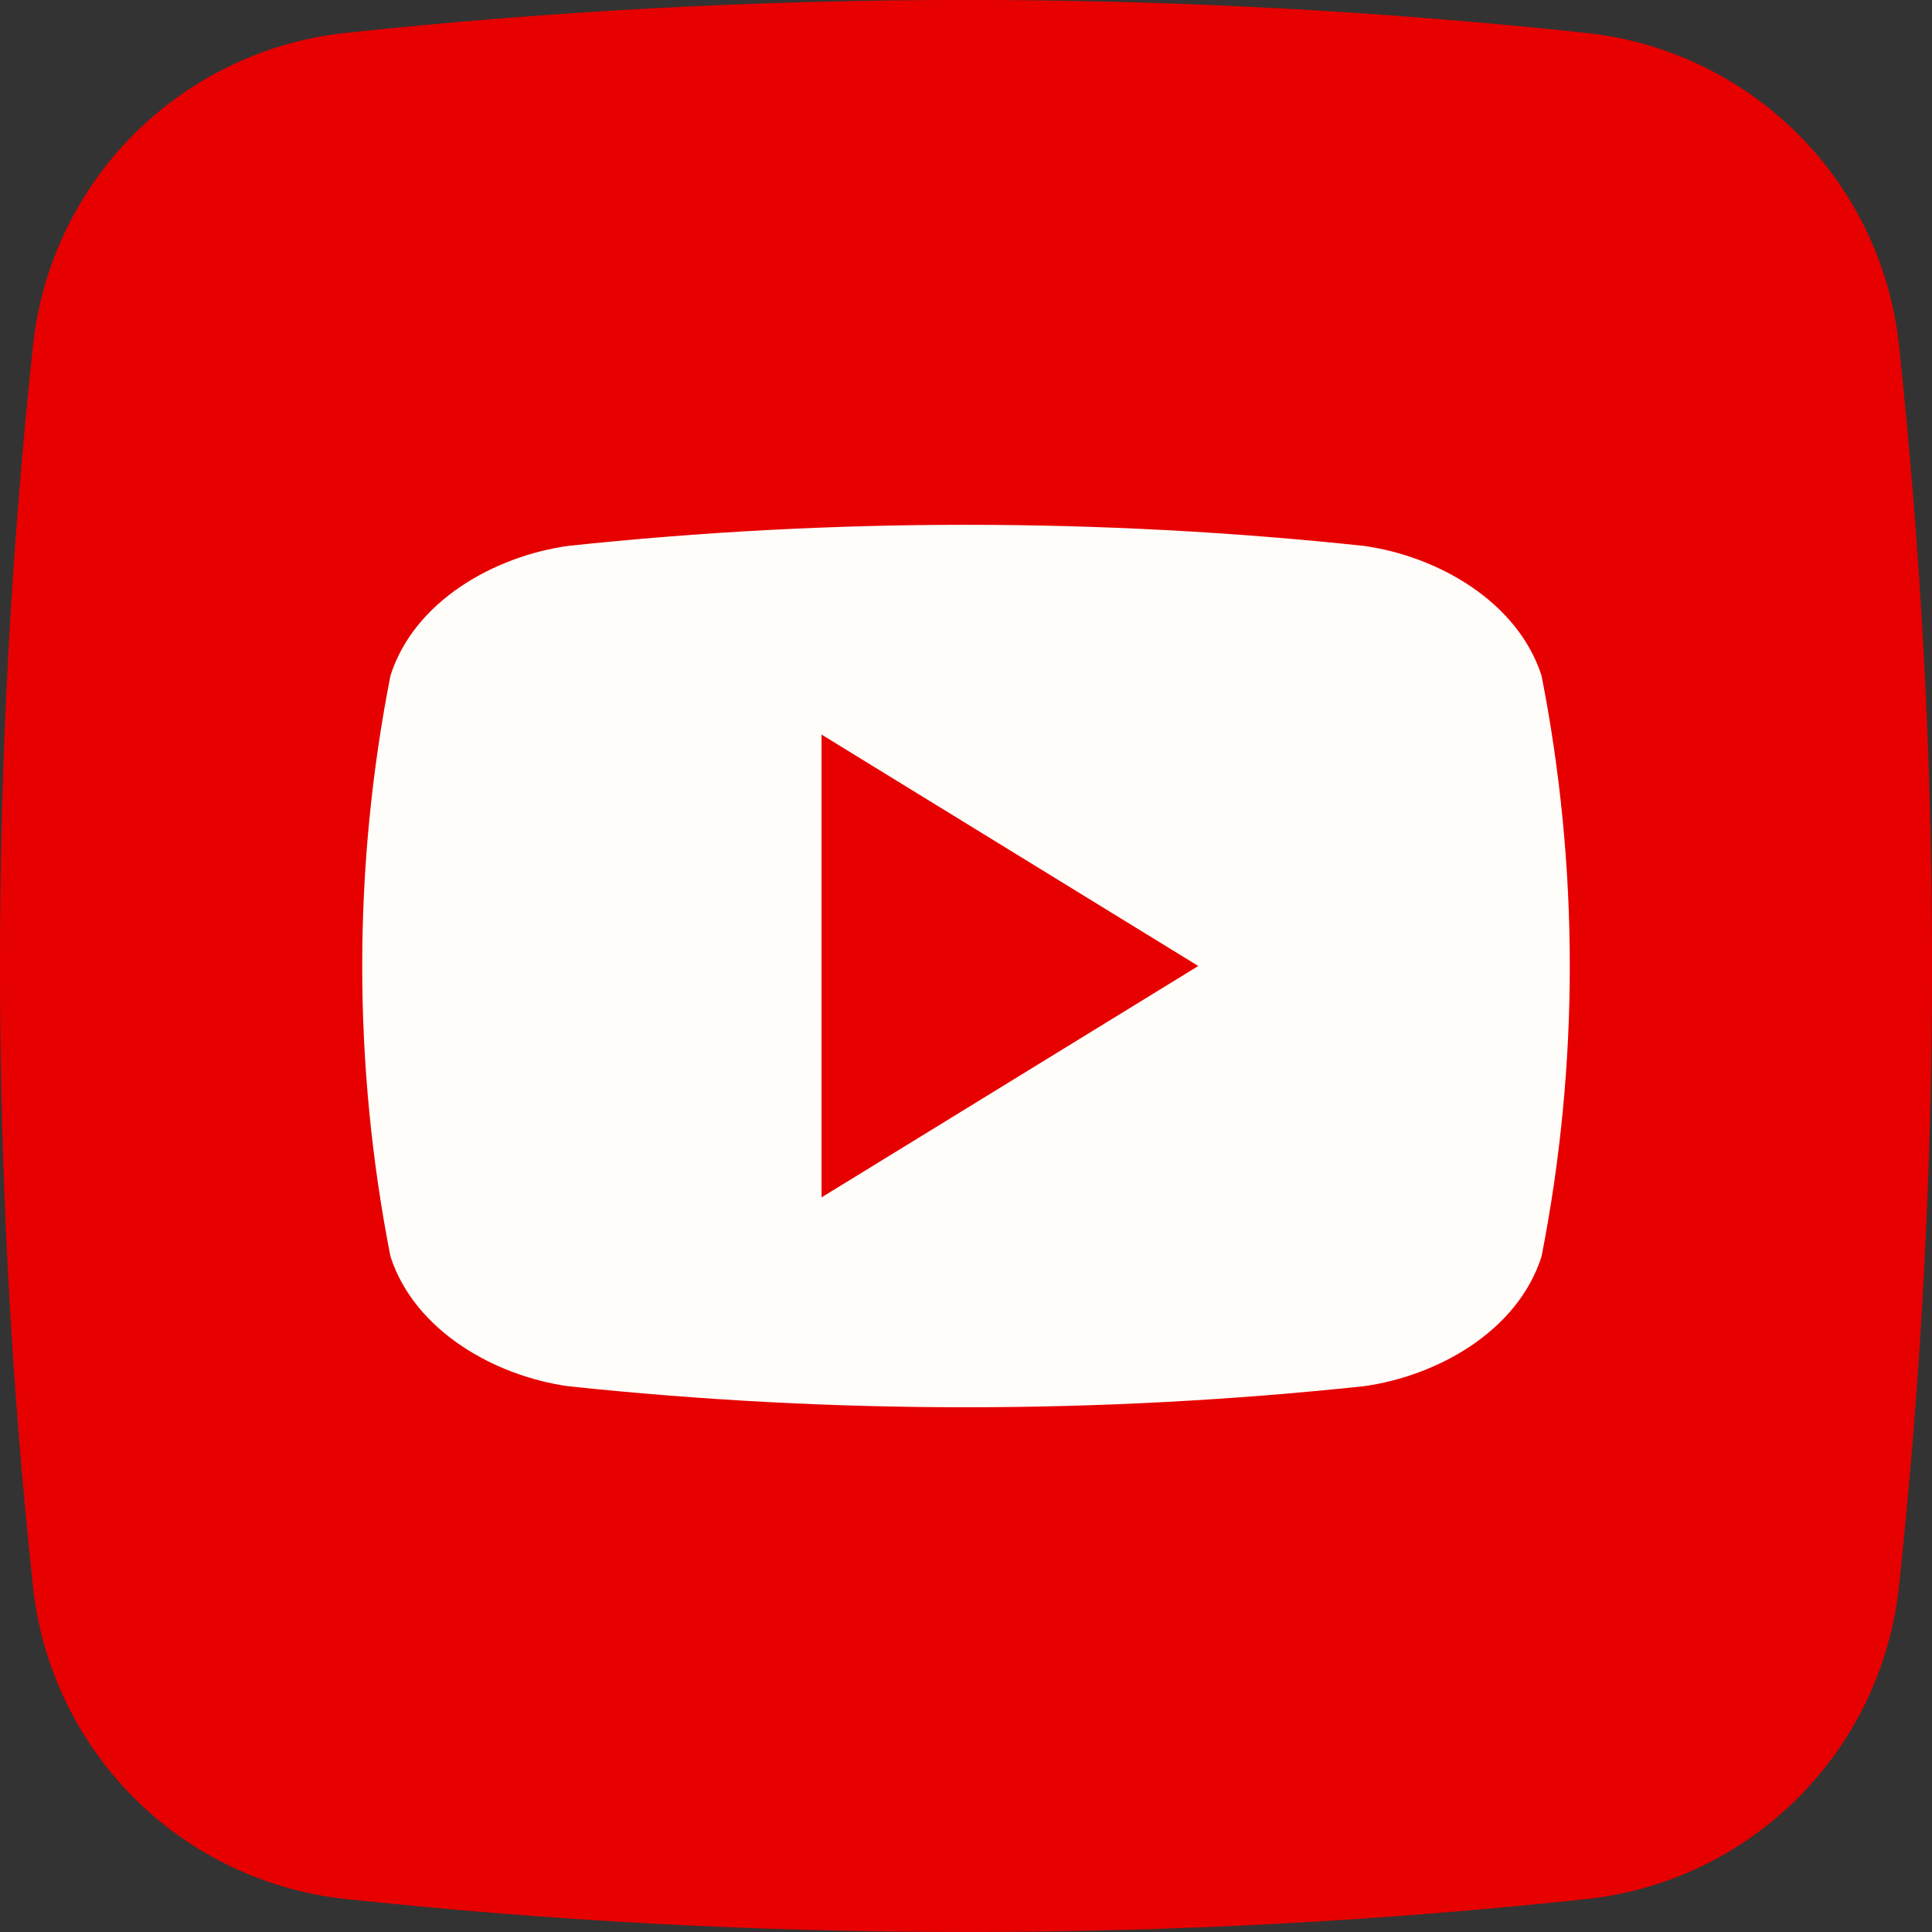 <svg width="56" height="56" viewBox="0 0 56 56" fill="none" xmlns="http://www.w3.org/2000/svg">
<rect x="0" y="0" width="56" height="56" fill="#333333" stroke="none"/>
<path d="M45.984 55.045C34.033 56.32 21.98 56.32 10.029 55.045C7.708 54.8 5.542 53.767 3.89 52.118C2.239 50.469 1.203 48.304 0.955 45.983C-0.32 34.032 -0.32 21.98 0.955 10.029C1.2 7.708 2.233 5.541 3.882 3.89C5.531 2.239 7.696 1.203 10.016 0.954C21.967 -0.321 34.02 -0.321 45.971 0.954C48.292 1.199 50.458 2.233 52.11 3.882C53.761 5.531 54.797 7.696 55.045 10.016C56.321 21.967 56.321 34.02 55.045 45.971C54.8 48.291 53.767 50.458 52.118 52.109C50.469 53.761 48.304 54.797 45.984 55.045Z" fill="#E60000"/>
<path d="M44.682 19.581C43.982 17.427 41.666 16.122 39.534 15.823C31.866 15.008 24.134 15.008 16.466 15.823C14.334 16.122 12.011 17.414 11.318 19.581C10.226 25.141 10.226 30.861 11.318 36.422C12.018 38.573 14.334 39.881 16.466 40.18C24.134 40.994 31.866 40.994 39.534 40.18C41.666 39.881 43.989 38.589 44.682 36.422C45.774 30.861 45.774 25.141 44.682 19.581ZM23.813 34.707V21.292L34.733 28C31.051 30.262 27.478 32.454 23.813 34.707Z" fill="#FFFDF9"/>
</svg>
